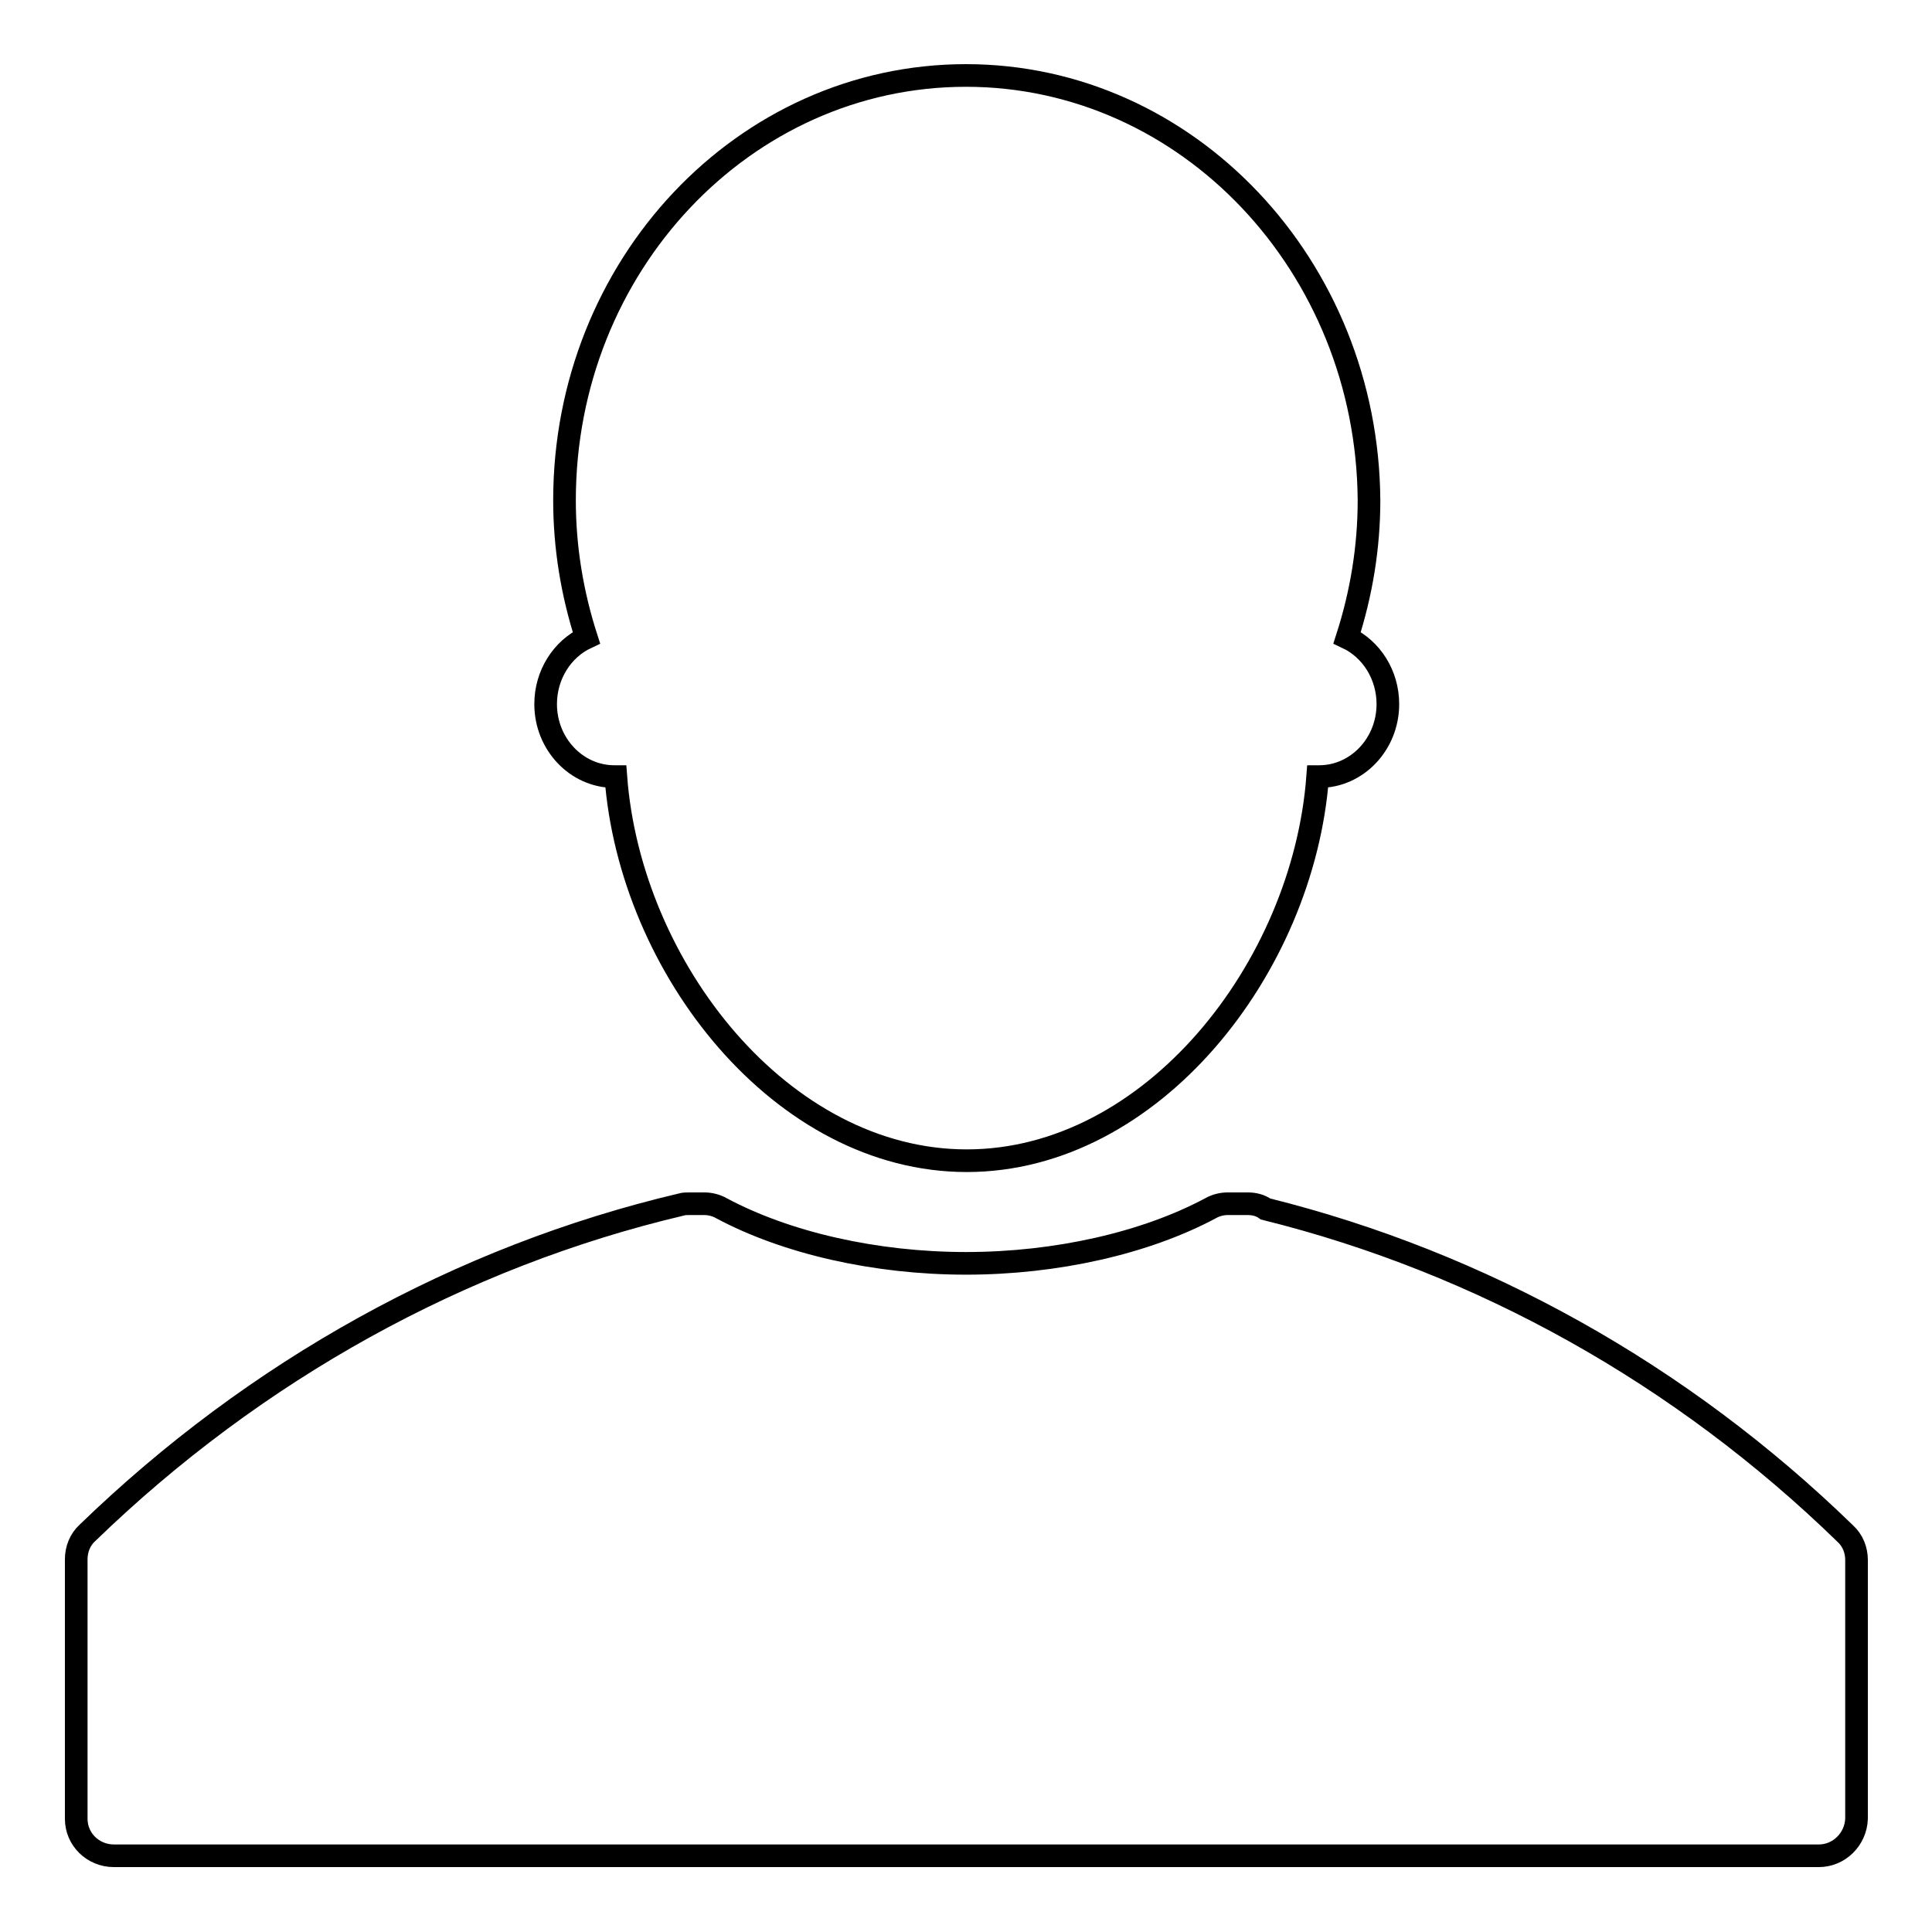<?xml version="1.0" encoding="utf-8"?>
<!-- Svg Vector Icons : http://www.onlinewebfonts.com/icon -->
<!DOCTYPE svg PUBLIC "-//W3C//DTD SVG 1.1//EN" "http://www.w3.org/Graphics/SVG/1.1/DTD/svg11.dtd">
<svg version="1.1" xmlns="http://www.w3.org/2000/svg" xmlns:xlink="http://www.w3.org/1999/xlink" x="0px" y="0px" viewBox="0 0 256 256" enable-background="new 0 0 256 256" xml:space="preserve">
<g> <path stroke-width="3" fill-opacity="0" stroke="#000000"  d="M128,10c-29.4,0-53.2,25.2-53.2,56.3c0,6.2,1,12.3,2.9,18.2c-3.2,1.5-5.4,4.9-5.4,8.8 c0,5.3,4.1,9.6,9.1,9.6h0.2c1.9,25.4,22,50.9,46.5,50.9c24.5,0,44.6-25.5,46.5-50.9h0.2c5,0,9.1-4.3,9.1-9.6c0-3.9-2.2-7.3-5.4-8.8 c1.9-5.9,2.9-12,2.9-18.2C181.2,35.3,157.4,10,128,10z M165.3,159.5h-2.6c-0.8,0-1.6,0.2-2.3,0.6c-8.6,4.6-20.4,7.3-32.4,7.3 c-12,0-23.8-2.7-32.4-7.3c-0.7-0.4-1.5-0.6-2.3-0.6h-1.9c-0.4,0-0.8,0-1.1,0.1c-29.3,6.9-56.5,22-78.7,43.5c-1,0.9-1.5,2.2-1.5,3.5 V241c0,2.7,2.2,4.9,5,4.9H241c2.7,0,4.9-2.2,5-4.9c0,0,0,0,0,0v-34.3c0-1.3-0.5-2.6-1.5-3.5c-21.7-21.1-48.2-35.9-76.8-43 C167,159.7,166.2,159.5,165.3,159.5L165.3,159.5z"/></g>
</svg>